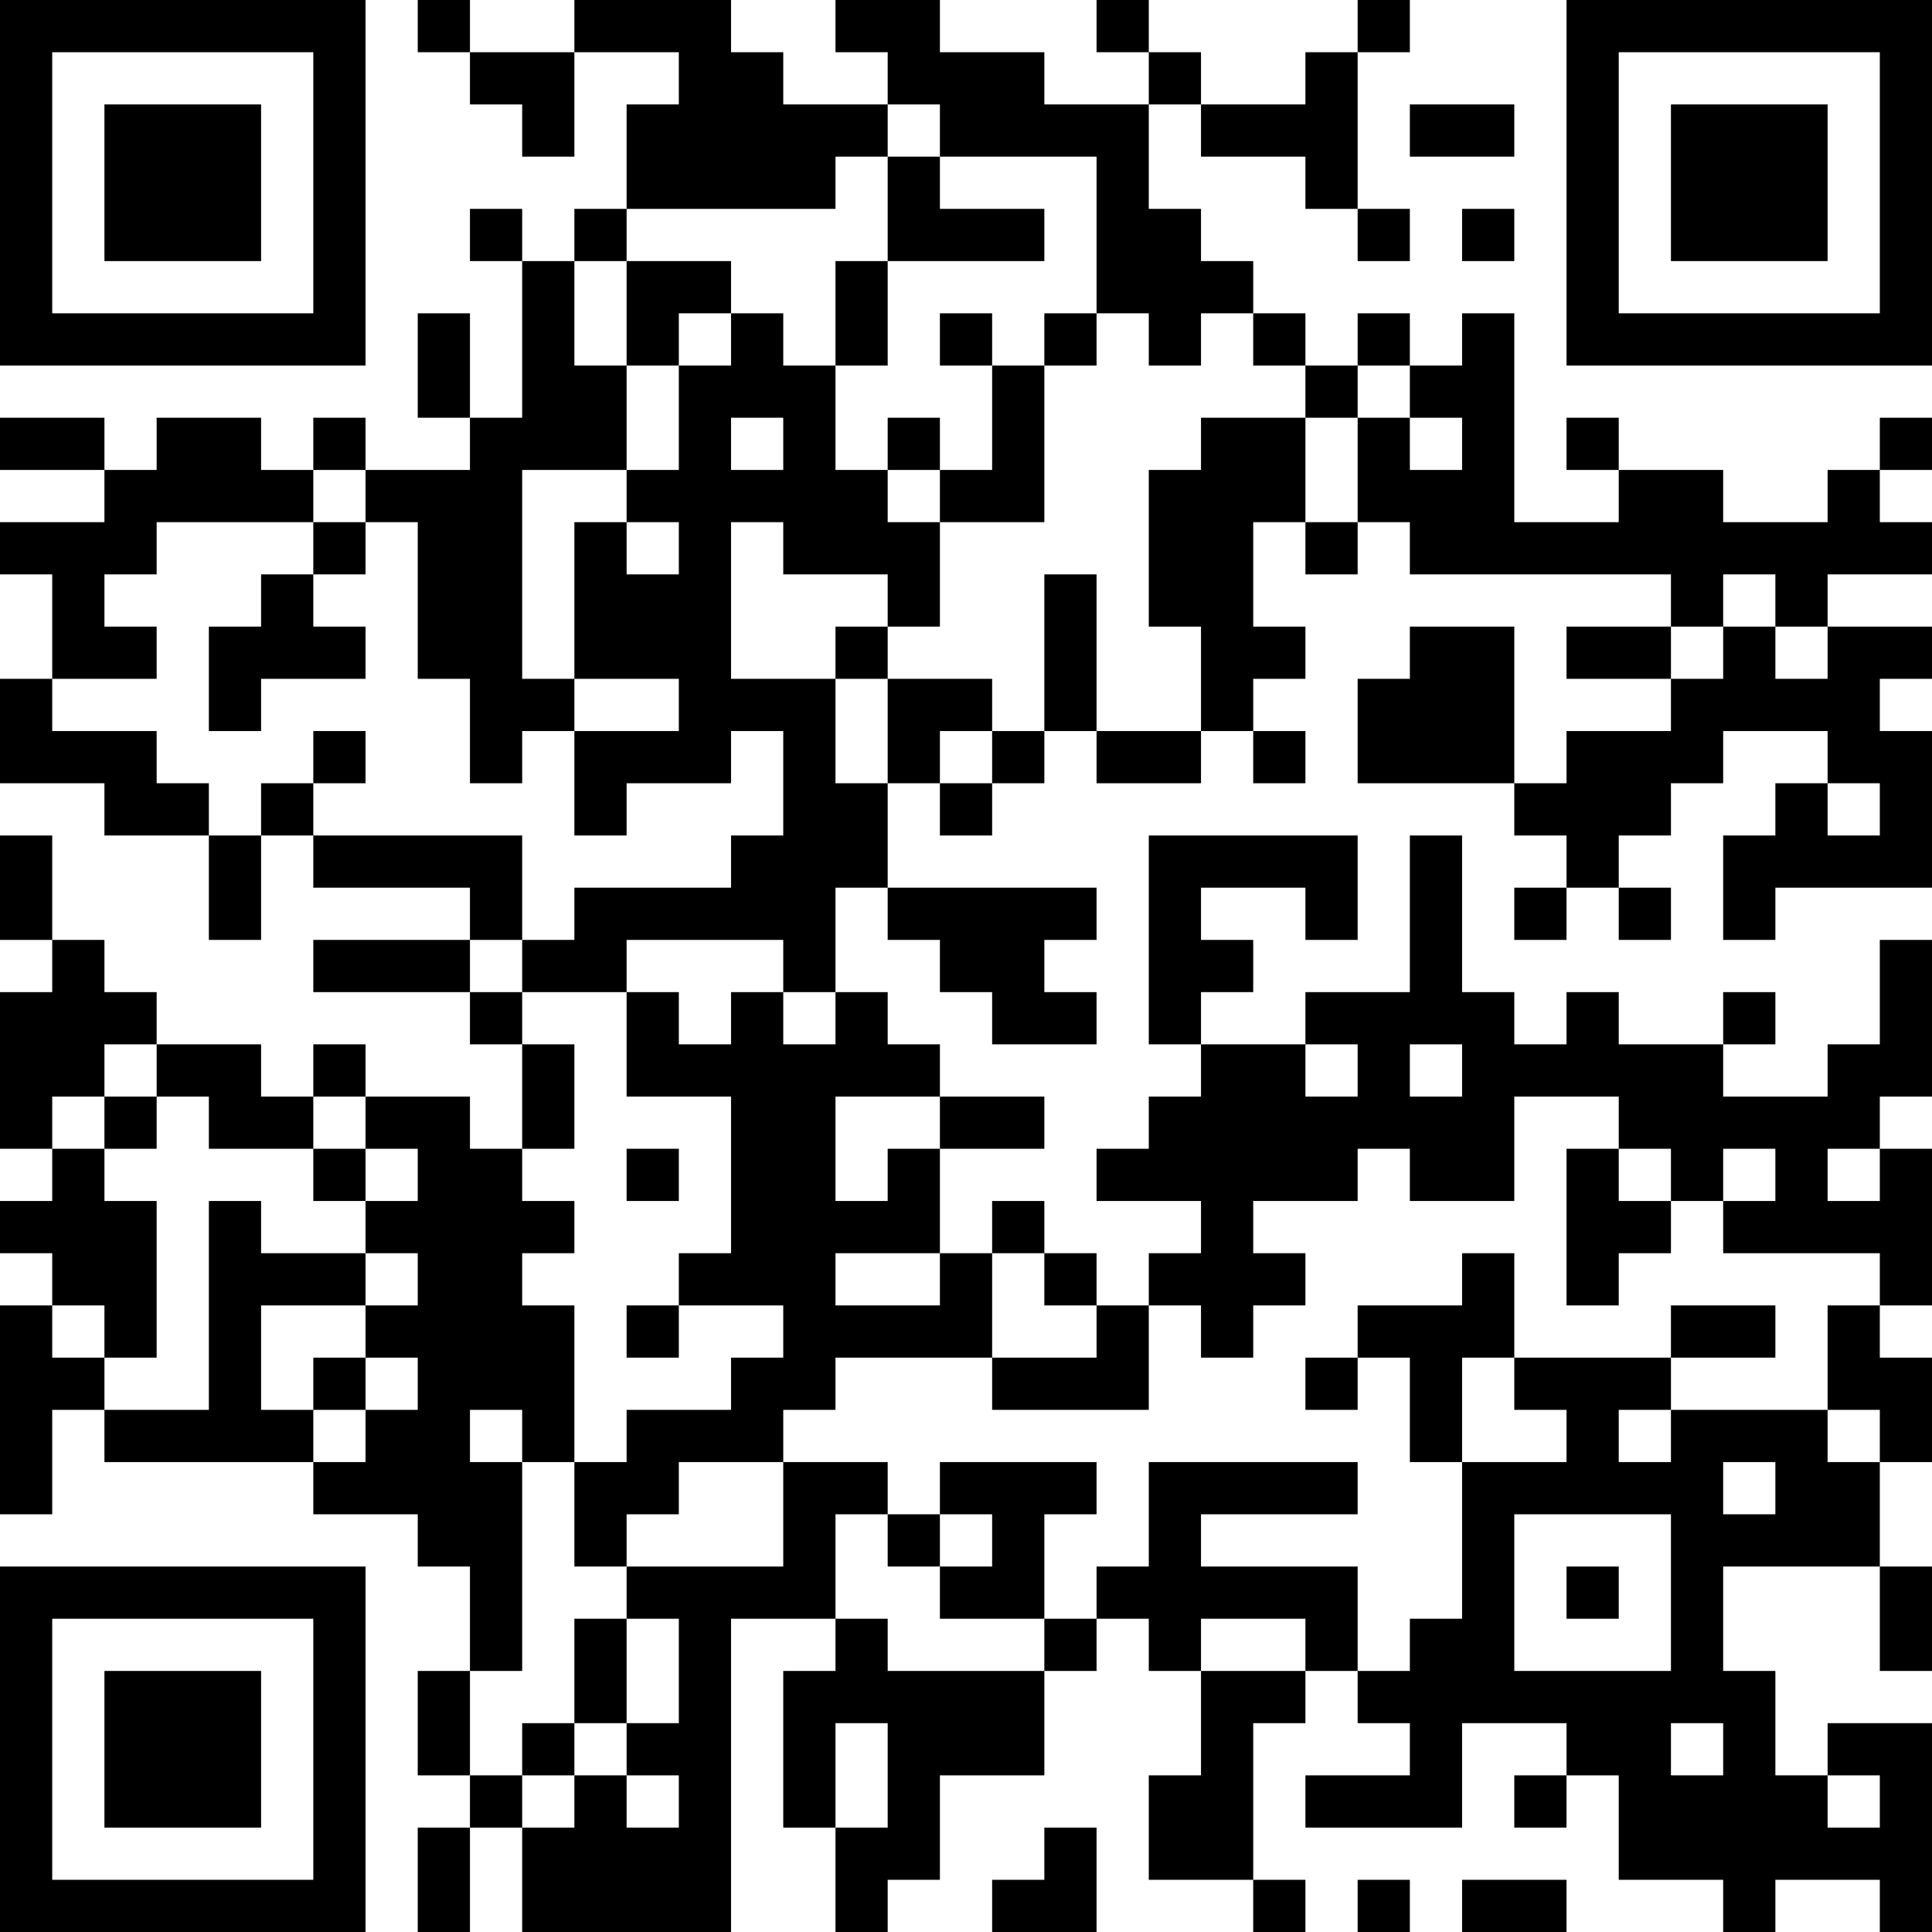<?xml version="1.0" encoding="UTF-8"?>
<svg xmlns="http://www.w3.org/2000/svg" version="1.1" width="400" height="400" viewBox="0 0 400 400"><rect x="0" y="0" width="400" height="400" fill="#ffffff"/><g transform="scale(10.811)"><g transform="translate(0,0)"><path fill-rule="evenodd" d="M8 0L8 1L9 1L9 2L10 2L10 3L11 3L11 1L13 1L13 2L12 2L12 4L11 4L11 5L10 5L10 4L9 4L9 5L10 5L10 8L9 8L9 6L8 6L8 8L9 8L9 9L7 9L7 8L6 8L6 9L5 9L5 8L3 8L3 9L2 9L2 8L0 8L0 9L2 9L2 10L0 10L0 11L1 11L1 13L0 13L0 15L2 15L2 16L4 16L4 18L5 18L5 16L6 16L6 17L9 17L9 18L6 18L6 19L9 19L9 20L10 20L10 22L9 22L9 21L7 21L7 20L6 20L6 21L5 21L5 20L3 20L3 19L2 19L2 18L1 18L1 16L0 16L0 18L1 18L1 19L0 19L0 22L1 22L1 23L0 23L0 24L1 24L1 25L0 25L0 29L1 29L1 27L2 27L2 28L6 28L6 29L8 29L8 30L9 30L9 32L8 32L8 34L9 34L9 35L8 35L8 37L9 37L9 35L10 35L10 37L14 37L14 31L16 31L16 32L15 32L15 35L16 35L16 37L17 37L17 36L18 36L18 34L20 34L20 32L21 32L21 31L22 31L22 32L23 32L23 34L22 34L22 36L24 36L24 37L25 37L25 36L24 36L24 33L25 33L25 32L26 32L26 33L27 33L27 34L25 34L25 35L28 35L28 33L30 33L30 34L29 34L29 35L30 35L30 34L31 34L31 36L33 36L33 37L34 37L34 36L36 36L36 37L37 37L37 33L35 33L35 34L34 34L34 32L33 32L33 30L36 30L36 32L37 32L37 30L36 30L36 28L37 28L37 26L36 26L36 25L37 25L37 22L36 22L36 21L37 21L37 18L36 18L36 20L35 20L35 21L33 21L33 20L34 20L34 19L33 19L33 20L31 20L31 19L30 19L30 20L29 20L29 19L28 19L28 16L27 16L27 19L25 19L25 20L23 20L23 19L24 19L24 18L23 18L23 17L25 17L25 18L26 18L26 16L22 16L22 20L23 20L23 21L22 21L22 22L21 22L21 23L23 23L23 24L22 24L22 25L21 25L21 24L20 24L20 23L19 23L19 24L18 24L18 22L20 22L20 21L18 21L18 20L17 20L17 19L16 19L16 17L17 17L17 18L18 18L18 19L19 19L19 20L21 20L21 19L20 19L20 18L21 18L21 17L17 17L17 15L18 15L18 16L19 16L19 15L20 15L20 14L21 14L21 15L23 15L23 14L24 14L24 15L25 15L25 14L24 14L24 13L25 13L25 12L24 12L24 10L25 10L25 11L26 11L26 10L27 10L27 11L32 11L32 12L30 12L30 13L32 13L32 14L30 14L30 15L29 15L29 12L27 12L27 13L26 13L26 15L29 15L29 16L30 16L30 17L29 17L29 18L30 18L30 17L31 17L31 18L32 18L32 17L31 17L31 16L32 16L32 15L33 15L33 14L35 14L35 15L34 15L34 16L33 16L33 18L34 18L34 17L37 17L37 14L36 14L36 13L37 13L37 12L35 12L35 11L37 11L37 10L36 10L36 9L37 9L37 8L36 8L36 9L35 9L35 10L33 10L33 9L31 9L31 8L30 8L30 9L31 9L31 10L29 10L29 6L28 6L28 7L27 7L27 6L26 6L26 7L25 7L25 6L24 6L24 5L23 5L23 4L22 4L22 2L23 2L23 3L25 3L25 4L26 4L26 5L27 5L27 4L26 4L26 1L27 1L27 0L26 0L26 1L25 1L25 2L23 2L23 1L22 1L22 0L21 0L21 1L22 1L22 2L20 2L20 1L18 1L18 0L16 0L16 1L17 1L17 2L15 2L15 1L14 1L14 0L11 0L11 1L9 1L9 0ZM17 2L17 3L16 3L16 4L12 4L12 5L11 5L11 7L12 7L12 9L10 9L10 13L11 13L11 14L10 14L10 15L9 15L9 13L8 13L8 10L7 10L7 9L6 9L6 10L3 10L3 11L2 11L2 12L3 12L3 13L1 13L1 14L3 14L3 15L4 15L4 16L5 16L5 15L6 15L6 16L10 16L10 18L9 18L9 19L10 19L10 20L11 20L11 22L10 22L10 23L11 23L11 24L10 24L10 25L11 25L11 28L10 28L10 27L9 27L9 28L10 28L10 32L9 32L9 34L10 34L10 35L11 35L11 34L12 34L12 35L13 35L13 34L12 34L12 33L13 33L13 31L12 31L12 30L15 30L15 28L17 28L17 29L16 29L16 31L17 31L17 32L20 32L20 31L21 31L21 30L22 30L22 28L26 28L26 29L23 29L23 30L26 30L26 32L27 32L27 31L28 31L28 28L30 28L30 27L29 27L29 26L32 26L32 27L31 27L31 28L32 28L32 27L35 27L35 28L36 28L36 27L35 27L35 25L36 25L36 24L33 24L33 23L34 23L34 22L33 22L33 23L32 23L32 22L31 22L31 21L29 21L29 23L27 23L27 22L26 22L26 23L24 23L24 24L25 24L25 25L24 25L24 26L23 26L23 25L22 25L22 27L19 27L19 26L21 26L21 25L20 25L20 24L19 24L19 26L16 26L16 27L15 27L15 28L13 28L13 29L12 29L12 30L11 30L11 28L12 28L12 27L14 27L14 26L15 26L15 25L13 25L13 24L14 24L14 21L12 21L12 19L13 19L13 20L14 20L14 19L15 19L15 20L16 20L16 19L15 19L15 18L12 18L12 19L10 19L10 18L11 18L11 17L14 17L14 16L15 16L15 14L14 14L14 15L12 15L12 16L11 16L11 14L13 14L13 13L11 13L11 10L12 10L12 11L13 11L13 10L12 10L12 9L13 9L13 7L14 7L14 6L15 6L15 7L16 7L16 9L17 9L17 10L18 10L18 12L17 12L17 11L15 11L15 10L14 10L14 13L16 13L16 15L17 15L17 13L19 13L19 14L18 14L18 15L19 15L19 14L20 14L20 11L21 11L21 14L23 14L23 12L22 12L22 9L23 9L23 8L25 8L25 10L26 10L26 8L27 8L27 9L28 9L28 8L27 8L27 7L26 7L26 8L25 8L25 7L24 7L24 6L23 6L23 7L22 7L22 6L21 6L21 3L18 3L18 2ZM27 2L27 3L29 3L29 2ZM17 3L17 5L16 5L16 7L17 7L17 5L20 5L20 4L18 4L18 3ZM28 4L28 5L29 5L29 4ZM12 5L12 7L13 7L13 6L14 6L14 5ZM18 6L18 7L19 7L19 9L18 9L18 8L17 8L17 9L18 9L18 10L20 10L20 7L21 7L21 6L20 6L20 7L19 7L19 6ZM14 8L14 9L15 9L15 8ZM6 10L6 11L5 11L5 12L4 12L4 14L5 14L5 13L7 13L7 12L6 12L6 11L7 11L7 10ZM33 11L33 12L32 12L32 13L33 13L33 12L34 12L34 13L35 13L35 12L34 12L34 11ZM16 12L16 13L17 13L17 12ZM6 14L6 15L7 15L7 14ZM35 15L35 16L36 16L36 15ZM2 20L2 21L1 21L1 22L2 22L2 23L3 23L3 26L2 26L2 25L1 25L1 26L2 26L2 27L4 27L4 23L5 23L5 24L7 24L7 25L5 25L5 27L6 27L6 28L7 28L7 27L8 27L8 26L7 26L7 25L8 25L8 24L7 24L7 23L8 23L8 22L7 22L7 21L6 21L6 22L4 22L4 21L3 21L3 20ZM25 20L25 21L26 21L26 20ZM27 20L27 21L28 21L28 20ZM2 21L2 22L3 22L3 21ZM16 21L16 23L17 23L17 22L18 22L18 21ZM6 22L6 23L7 23L7 22ZM12 22L12 23L13 23L13 22ZM30 22L30 25L31 25L31 24L32 24L32 23L31 23L31 22ZM35 22L35 23L36 23L36 22ZM16 24L16 25L18 25L18 24ZM28 24L28 25L26 25L26 26L25 26L25 27L26 27L26 26L27 26L27 28L28 28L28 26L29 26L29 24ZM12 25L12 26L13 26L13 25ZM32 25L32 26L34 26L34 25ZM6 26L6 27L7 27L7 26ZM18 28L18 29L17 29L17 30L18 30L18 31L20 31L20 29L21 29L21 28ZM33 28L33 29L34 29L34 28ZM18 29L18 30L19 30L19 29ZM29 29L29 32L32 32L32 29ZM30 30L30 31L31 31L31 30ZM11 31L11 33L10 33L10 34L11 34L11 33L12 33L12 31ZM23 31L23 32L25 32L25 31ZM16 33L16 35L17 35L17 33ZM32 33L32 34L33 34L33 33ZM35 34L35 35L36 35L36 34ZM20 35L20 36L19 36L19 37L21 37L21 35ZM26 36L26 37L27 37L27 36ZM28 36L28 37L30 37L30 36ZM0 0L0 7L7 7L7 0ZM1 1L1 6L6 6L6 1ZM2 2L2 5L5 5L5 2ZM30 0L30 7L37 7L37 0ZM31 1L31 6L36 6L36 1ZM32 2L32 5L35 5L35 2ZM0 30L0 37L7 37L7 30ZM1 31L1 36L6 36L6 31ZM2 32L2 35L5 35L5 32Z" fill="#000000"/></g></g></svg>
